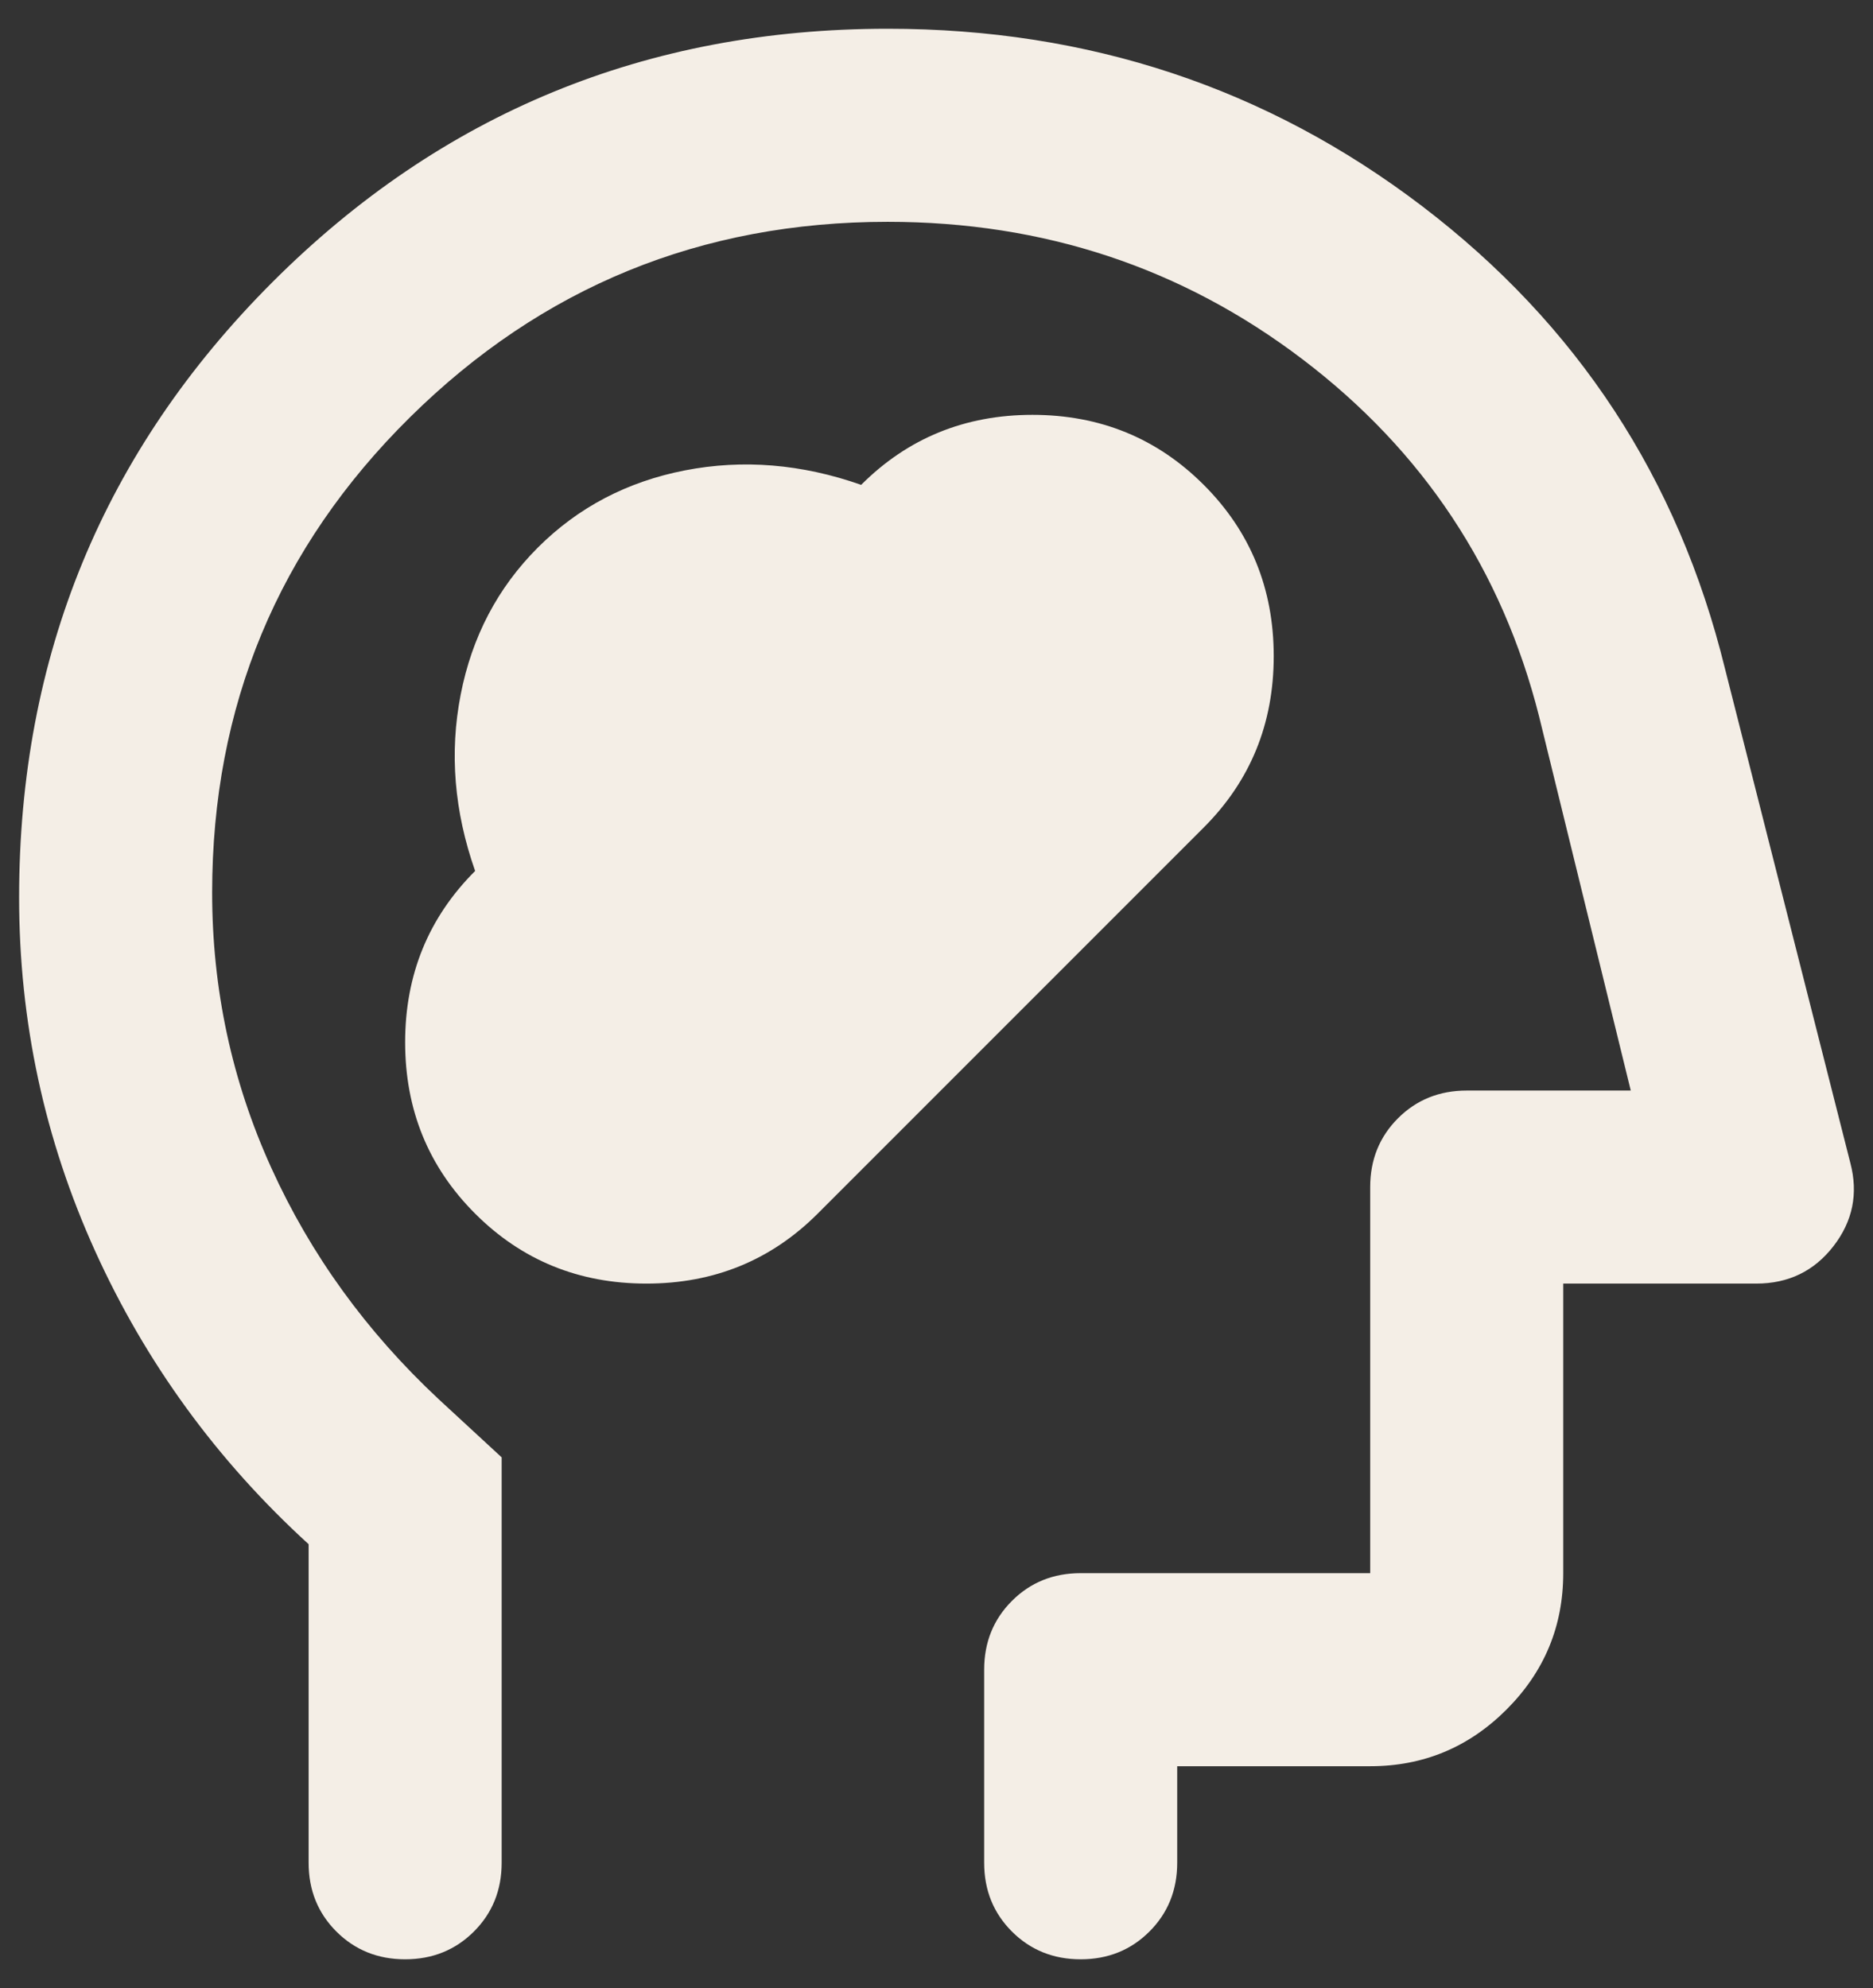 <svg width="49" height="52" viewBox="0 0 49 52" fill="none" xmlns="http://www.w3.org/2000/svg">
<rect x="0" y="0" width="49" height="52" fill="#333333" stroke="none"/>
<path d="M12.43 31.744C13.65 32.964 15.144 33.574 16.911 33.574C18.678 33.574 20.172 32.964 21.392 31.744L31.491 21.645C32.712 20.424 33.322 18.931 33.322 17.163C33.322 15.396 32.712 13.902 31.491 12.682C30.271 11.462 28.777 10.851 27.01 10.851C25.243 10.851 23.749 11.462 22.529 12.682C20.971 12.135 19.436 12.009 17.921 12.303C16.406 12.598 15.123 13.271 14.07 14.323C13.019 15.375 12.345 16.658 12.051 18.173C11.756 19.688 11.882 21.224 12.43 22.781C11.209 24.001 10.599 25.495 10.599 27.262C10.599 29.03 11.209 30.523 12.43 31.744ZM8.074 40.391C5.676 38.203 3.814 35.647 2.488 32.722C1.163 29.798 0.5 26.715 0.5 23.475C0.5 17.163 2.709 11.798 7.127 7.38C11.546 2.962 16.911 0.752 23.223 0.752C28.483 0.752 33.143 2.299 37.204 5.392C41.264 8.485 43.905 12.514 45.125 17.479L48.407 30.418C48.618 31.218 48.47 31.944 47.965 32.596C47.46 33.248 46.787 33.574 45.946 33.574H40.896V41.148C40.896 42.537 40.402 43.726 39.413 44.715C38.424 45.704 37.235 46.198 35.846 46.198H30.797V48.723C30.797 49.438 30.555 50.038 30.071 50.522C29.587 51.005 28.988 51.248 28.272 51.248C27.557 51.248 26.957 51.005 26.473 50.522C25.989 50.038 25.747 49.438 25.747 48.723V43.673C25.747 42.958 25.989 42.358 26.473 41.874C26.957 41.39 27.557 41.148 28.272 41.148H35.846V31.049C35.846 30.334 36.089 29.735 36.572 29.251C37.056 28.767 37.656 28.525 38.371 28.525H42.663L40.265 18.741C39.297 14.912 37.235 11.798 34.079 9.4C30.923 7.001 27.305 5.802 23.223 5.802C18.342 5.802 14.176 7.506 10.725 10.915C7.275 14.323 5.55 18.468 5.55 23.349C5.55 25.874 6.065 28.272 7.096 30.544C8.127 32.817 9.589 34.837 11.483 36.604L13.124 38.119V48.723C13.124 49.438 12.882 50.038 12.398 50.522C11.914 51.005 11.314 51.248 10.599 51.248C9.884 51.248 9.284 51.005 8.8 50.522C8.316 50.038 8.074 49.438 8.074 48.723V40.391Z" fill="#F4EEE6"/>
</svg>
